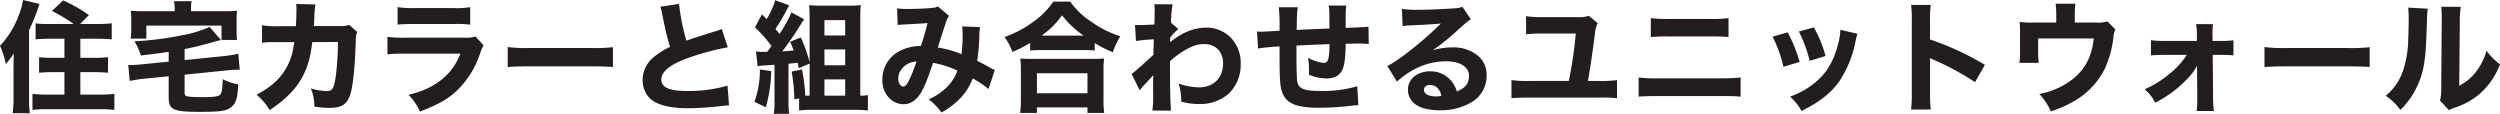 <svg xmlns="http://www.w3.org/2000/svg" width="828.8" height="37.72" viewBox="0 0 828.8 37.72">
  <path id="Path_353628" data-name="Path 353628" d="M-398.04-26.24a35.549,35.549,0,0,1-4.72-.2v5.28c1.4-.12,2.92-.2,4.72-.2h4.84v6.32h-3.88a37.087,37.087,0,0,1-4.52-.2v5.16c1.28-.12,2.72-.2,4.48-.2h3.92v7.44h-5.84a43.5,43.5,0,0,1-4.76-.24V2.24A36.722,36.722,0,0,1-398.84,2h17.24a36.722,36.722,0,0,1,4.96.24V-3.08a46.286,46.286,0,0,1-4.96.24h-6.32v-7.44h4.6c1.76,0,3.24.08,4.56.2v-5.16a39.325,39.325,0,0,1-4.6.2h-4.56v-6.32h5.56c1.8,0,3.4.08,4.84.2v-5.32a43.005,43.005,0,0,1-5,.24H-388l2.92-2.96a48.092,48.092,0,0,0-8.56-4.88l-3.72,3.52a50.869,50.869,0,0,1,7.24,4.32ZM-410.08-1.32a33.245,33.245,0,0,1-.28,4.64h5.68a34.724,34.724,0,0,1-.24-4.6V-24.2a66.206,66.206,0,0,0,3.44-8.68l-5.44-1.32a23.721,23.721,0,0,1-1.44,5.12A29.924,29.924,0,0,1-414.56-19a26.721,26.721,0,0,1,1.92,6.04A29.236,29.236,0,0,0-410-16.48c-.08,3.6-.08,3.6-.08,4.36Zm51.44-12.44-8.84.88c-1.16.12-2.8.24-3.68.24-.08,0-.36,0-.88-.04l.48,5.32a38.5,38.5,0,0,1,4.52-.72l8.4-.84v7c0,4.08,1.52,4.8,10.08,4.8,7.56,0,9.48-.32,11.04-1.92,1.28-1.28,1.72-2.84,1.96-7.2a16.7,16.7,0,0,1-5.16-1.72c-.12,3.52-.32,4.72-.96,5.24s-2.28.72-5.64.72a38.925,38.925,0,0,1-4.88-.2c-1-.2-1.16-.44-1.16-1.4V-9.44l13.72-1.4c.96-.12,2.96-.24,3.48-.24h1.08l-.48-5.32a32.26,32.26,0,0,1-4.48.76l-13.32,1.36v-3.64c2.68-.52,5.56-1.24,9-2.2,1.76-.52,2.04-.56,3.04-.8l-3.76-4.36a38.014,38.014,0,0,1-9.28,2.8A100.71,100.71,0,0,1-370-20.52a18.2,18.2,0,0,1,2.12,4.72q6.12-.72,9.24-1.2Zm2-16.72h-10c-2.08,0-3.24-.04-4.56-.16a22.5,22.5,0,0,1,.16,3.04v2.96a24.6,24.6,0,0,1-.2,3.24h5.2v-4.32h24.92v4.76h5.16a26.326,26.326,0,0,1-.16-3.2V-27.6a20.341,20.341,0,0,1,.16-3.04c-1.4.12-2.48.16-4.64.16h-10.64v-1a11.129,11.129,0,0,1,.2-2.32h-5.84a11.136,11.136,0,0,1,.24,2.32Zm34.52,4.96a27.323,27.323,0,0,1-5.6-.32l.04,5.84c1.44-.24,1.52-.24,5.48-.24h5.2l-.2,1.16a20.25,20.25,0,0,1-1.92,6.4c-2.04,4.12-5.2,7.16-10.4,9.88a19.564,19.564,0,0,1,4.36,5.08c5.2-3.36,8.8-7.04,11-11.24,1.72-3.4,2.52-6.24,3.12-11.28l8.52-.04a90.688,90.688,0,0,1-.76,11.64c-.6,3.84-1.12,4.64-3,4.64a20.524,20.524,0,0,1-5.24-.88,14.33,14.33,0,0,1,1.16,6,30.4,30.4,0,0,0,5.04.44c4.04,0,5.8-1.16,6.88-4.44.92-2.68,1.6-9.72,1.84-17.96a5.547,5.547,0,0,1,.48-2.76l-2.68-2.36a7.558,7.558,0,0,1-2.92.4h-8.8c.08-1.28.12-1.52.16-2.36a34.076,34.076,0,0,1,.36-4.8l-6.36-.16a12.685,12.685,0,0,1,.08,1.68c0,1.88-.08,3.96-.2,5.68Zm39.36-.52c1.24-.12,2.84-.2,5.4-.2h13.32a37.412,37.412,0,0,1,5.36.2v-5.8a24.235,24.235,0,0,1-5.44.32h-13.12a31.3,31.3,0,0,1-5.52-.32Zm-3.36,9.84a51.12,51.12,0,0,1,5.96-.2h18.2a19.707,19.707,0,0,1-6.32,8.68c-2.96,2.32-6,3.72-10.84,4.96a17.521,17.521,0,0,1,3.76,5.56c5.48-2.16,8.2-3.56,10.92-5.76a29.657,29.657,0,0,0,9.08-13.68,12.128,12.128,0,0,1,1.12-2.52l-2.68-2.96a10.239,10.239,0,0,1-3.88.4h-19.28a35.645,35.645,0,0,1-6.04-.28Zm39.88,4.24c1.56-.16,3.84-.24,7.32-.24h20.2c3.12,0,5.76.08,7.36.2v-6.56a52.514,52.514,0,0,1-7.32.28h-20.24a49.964,49.964,0,0,1-7.32-.32Zm50.6-20a15.612,15.612,0,0,1,.64,2.6c.96,4.84,1.6,7.44,2.56,10.72a23.531,23.531,0,0,0-5.52,3.48,9.79,9.79,0,0,0-3.56,7.52,8.674,8.674,0,0,0,1.76,5.32c2.12,2.68,6.56,4,13.48,4a97.286,97.286,0,0,0,10.04-.64c2.28-.24,2.48-.28,3.36-.32l-.48-6.52a46.509,46.509,0,0,1-13.4,1.76c-5.92,0-8.56-1.16-8.56-3.8,0-2.56,2.8-4.88,8.28-6.92a81.98,81.98,0,0,1,13.76-3.76l-2-6.08a9.007,9.007,0,0,1-1.6.6c-6.24,1.96-7.92,2.48-10.12,3.28a67.242,67.242,0,0,1-2.44-12.2Zm49.48,18.84V-2.48h-1.44a55.562,55.562,0,0,0-1.08-8.68l-3.44.68a61.661,61.661,0,0,1,.92,9.2l1.56-.28v4a32.192,32.192,0,0,1,4.2-.24h14.28a35.085,35.085,0,0,1,4.32.24V-2.68a11.034,11.034,0,0,1-2.16.2h-.36V-28.16c0-1.72.04-2.84.16-4.36a28.279,28.279,0,0,1-4.16.2h-8.96c-1.56,0-2.64-.04-4-.16.12,1.4.16,2.6.16,4.12v14.8a48.283,48.283,0,0,0-2.92-8.24l-3.52,1.44c.6,1.44.76,1.8,1.16,2.88-1.68.16-2.92.28-3.8.32a99.26,99.26,0,0,0,6.16-8.96,19.631,19.631,0,0,1,1.12-1.68l-4.2-2.28a45.445,45.445,0,0,1-3.96,7.12c-.8-.96-.8-.96-1.36-1.64a62.733,62.733,0,0,0,3.56-6c.76-1.44.76-1.44,1-1.84l-4.64-1.68a28.017,28.017,0,0,1-2.84,6.28c-.56-.6-.8-.84-1.56-1.6l-2.32,4.32a42.587,42.587,0,0,1,5.48,6.16c-.56.8-.84,1.2-1.44,1.96h-1.04a14.272,14.272,0,0,1-2.64-.16l.52,4.92a9.671,9.671,0,0,1,1.88-.24c3.12-.2,3.12-.2,3.72-.24V-.84a25.934,25.934,0,0,1-.24,4.36h5.12a25.1,25.1,0,0,1-.24-4.36V-13.08l2.08-.2c.2-.04.52-.08.92-.12.2.72.24.96.44,1.8Zm4.92-14.4h6.88v5.08h-6.88Zm0,9.72h6.88v5.24h-6.88Zm0,9.92h6.88v5.4h-6.88Zm-21.4-3.28a31.167,31.167,0,0,1-1.8,10.72l3.76,1.8a46.66,46.66,0,0,0,1.8-12Zm45.68-14.76c1.16-.12,2.08-.16,2.72-.2,3.72-.2,6.16-.32,7.2-.44-.64,2.52-1.4,5.16-2.2,7.6a15.108,15.108,0,0,0-7.72,2.04,10.527,10.527,0,0,0-5.08,9.08,8.522,8.522,0,0,0,2.2,6.08,6.883,6.883,0,0,0,4.8,2.12c2.28,0,4.24-1.28,5.8-3.84,1.16-1.92,2.28-4.72,4-9.88a31.476,31.476,0,0,1,8.08,2.56,14.514,14.514,0,0,1-3.52,5.52,19.471,19.471,0,0,1-6,4,21.057,21.057,0,0,1,4.24,4.36,24.688,24.688,0,0,0,5.88-4.36A18.989,18.989,0,0,0-92.08-8.2a33.57,33.57,0,0,1,5.24,3.52L-84.76-11a11.45,11.45,0,0,1-1.64-.8c-1.16-.68-3.28-1.76-4.2-2.24a63.92,63.92,0,0,0,.72-8.36,14.059,14.059,0,0,1,.24-2.8l-5.96-.24a12.345,12.345,0,0,1,.16,2.2,48.708,48.708,0,0,1-.36,7,34.2,34.2,0,0,0-7.84-2.2c.68-2.32,2.48-7.8,2.8-8.72a7.223,7.223,0,0,1,.92-1.76l-3.72-3.16a3.6,3.6,0,0,1-1.6.48c-1.68.2-5.32.36-7.84.36a23.106,23.106,0,0,1-4.08-.2Zm6.24,12.12a53.088,53.088,0,0,1-2.32,5.88c-.8,1.72-1.4,2.4-2.04,2.4-.96,0-1.68-1.12-1.68-2.6a5.155,5.155,0,0,1,1.32-3.44A6.491,6.491,0,0,1-110.72-13.8Zm37.68-3.64a32.632,32.632,0,0,1,3.6-.16h14.12a30.562,30.562,0,0,1,3.68.16v-2.48a42.015,42.015,0,0,0,6,3.04,25.575,25.575,0,0,1,2.48-5.28,35.316,35.316,0,0,1-9.8-4.96,24.9,24.9,0,0,1-6.8-6.56h-5.6a25.539,25.539,0,0,1-6.44,6.56,36,36,0,0,1-9.76,5.2A18.817,18.817,0,0,1-78.92-17a40.412,40.412,0,0,0,5.88-2.96Zm3.76-4.96a27.141,27.141,0,0,0,6.8-6.72,33.683,33.683,0,0,0,7.12,6.72ZM-70.8,3.24V1.4h16.76V3.24h5.56a26.025,26.025,0,0,1-.24-4.28v-9.72a27.8,27.8,0,0,1,.2-4.04c-.96.08-1.96.12-3.64.12H-72.68c-1.68,0-2.72-.04-3.64-.12a28.821,28.821,0,0,1,.2,4.04v9.68a33.294,33.294,0,0,1-.24,4.32Zm0-13.16h16.76v6.64H-70.8Zm34.08,5.68A25.031,25.031,0,0,1-35.08-6.2c1.48-1.56,1.48-1.56,2.88-3.08-.04.48-.08,1.16-.08,2.32v3.24a37.642,37.642,0,0,1-.24,6.16l6.16.04c-.16-1.92-.32-7.16-.32-12.48v-3.88a25.924,25.924,0,0,1,4.8-3.6c2.56-1.48,4.44-2.12,6.4-2.12,3.92,0,6.4,2.48,6.4,6.44,0,4.76-3.16,7.92-7.96,7.92a20.309,20.309,0,0,1-6.8-1.28,18.468,18.468,0,0,1,.88,6,20.9,20.9,0,0,0,5.8.8A14.486,14.486,0,0,0-7.32-3.04,13.37,13.37,0,0,0-3.24-13a12.189,12.189,0,0,0-3.28-8.72,11.33,11.33,0,0,0-7.96-3.32c-4.24,0-7.88,1.44-12.2,4.84a1.963,1.963,0,0,0,.04-.44v-.76a1.378,1.378,0,0,1,.04-.36,15.047,15.047,0,0,1,2.68-2.8l-2.4-2.08a31.36,31.36,0,0,1,.52-6.12l-6.08-.04a17.488,17.488,0,0,1,.12,1.84v.32c0,.48-.04,1-.04,1.52a30.209,30.209,0,0,1-.08,3.04c-2,.12-3.96.2-5.04.2-.4,0-.72,0-1.36-.04l.32,5.32a50.386,50.386,0,0,1,5.92-.56c-.12,3.72-.12,3.92-.12,5.12-5,4.56-6.32,5.72-7.24,6.36ZM9.36-31.8a44.162,44.162,0,0,1,.28,6.12V-24c-3.64.2-5.68.32-6.2.32-.28,0-.68-.04-1.28-.08l.36,5.64a64.055,64.055,0,0,1,7.12-.68v3.32c0,7.44.16,9.88.84,11.8C11.8.08,15.16,1.52,22.6,1.52A88.049,88.049,0,0,0,32.12,1C34.24.76,34.24.76,35.76.64L35.4-5.6A40.72,40.72,0,0,1,23.44-4.04c-5.96,0-7.64-.76-8-3.56-.08-.92-.2-4.4-.2-6.72v-4.76c3.56-.2,7.2-.36,10.96-.48-.08,5.08-.44,6.2-1.92,6.2a12.7,12.7,0,0,1-5.2-1.72,23.005,23.005,0,0,1,.32,3.88v1.76A14.829,14.829,0,0,0,25.16-8.2c2.56,0,4.28-.88,5.24-2.72.76-1.52,1.12-4.28,1.16-8.76,3.44-.08,3.68-.08,4.4-.08a29.289,29.289,0,0,1,3.24.16l-.08-5.76c-1.32.16-1.32.16-7.56.4v-4.32a24.4,24.4,0,0,1,.2-3.08H25.92c.24,1.6.24,1.68.24,6.12,0,.16.04.72.04,1.48-5.72.24-5.72.24-10.88.48.08-5.68.12-6.04.36-7.52Zm41.08,6.24c1.2-.16,1.56-.16,2.84-.24,5.88-.28,6.56-.32,9.84-.6-5.64,5.64-14,12.28-17.76,14.08l3.2,5.16C53.52-11.6,59-13.88,64.88-13.88c4.6,0,7.56,1.88,7.56,4.8,0,2.52-1.16,4.04-4,5.2A10.2,10.2,0,0,0,66.6-7.32a8.874,8.874,0,0,0-7.04-3.24c-4.24,0-7.36,2.6-7.36,6.04A5.989,5.989,0,0,0,54.64.36c1.68,1.28,4.64,2,8.12,2A20.153,20.153,0,0,0,72.8-.04a10.093,10.093,0,0,0,5.48-9.08,8.175,8.175,0,0,0-2.92-6.64A12.656,12.656,0,0,0,67-18.48a21.974,21.974,0,0,0-6.6.96,76.451,76.451,0,0,0,8.68-7.04c3.12-2.76,3.16-2.76,4-3.24l-2.84-4.16a6.788,6.788,0,0,1-2.72.52c-3.72.28-8.68.48-12.12.48a35.705,35.705,0,0,1-5.2-.28ZM63.32-2.44a5.83,5.83,0,0,1-1.68.2c-2.6,0-4.12-.8-4.12-2.2,0-.96.8-1.6,2-1.6C61.4-6.04,62.72-4.8,63.32-2.44Zm48.56-4.92c.88-5.24,1.4-8.6,2.32-15.76a9.025,9.025,0,0,1,.92-3.4l-2.96-2.44a10.182,10.182,0,0,1-3.8.44H96.96a33.249,33.249,0,0,1-5.6-.32v6A46.894,46.894,0,0,1,97-23.08h10.84a136.269,136.269,0,0,1-2.32,15.72H92.56a40.117,40.117,0,0,1-6.04-.28v6c1.88-.16,3.04-.2,5.96-.2h22.76a46.82,46.82,0,0,1,6.28.2v-6a43.369,43.369,0,0,1-6.36.28Zm20.84-14.56a53.124,53.124,0,0,1,5.8-.2h14a54.214,54.214,0,0,1,5.96.2V-28.2a39.168,39.168,0,0,1-6.08.28H138.6a39,39,0,0,1-5.88-.28ZM128.68-2.16c1.52-.12,3.56-.2,6.2-.2h21.24c3.12,0,4.6.04,6.36.2V-8.52a57.469,57.469,0,0,1-6.48.28H134.96a39.667,39.667,0,0,1-6.28-.28Zm44.4-19.88a41.457,41.457,0,0,1,3.6,10l5.36-1.64a46.556,46.556,0,0,0-3.96-9.8Zm8.72-1.72a47,47,0,0,1,3.6,9.72l5.24-1.6a39.552,39.552,0,0,0-3.88-9.48Zm13.76-.56a21.314,21.314,0,0,1-.72,4.6c-1.64,6.4-4.28,10.52-8.92,13.88a28.432,28.432,0,0,1-7.04,3.68,17.314,17.314,0,0,1,3.8,4.76C189-.6,192.56-3.44,195.4-7.52a36.943,36.943,0,0,0,5.24-13.24,14.146,14.146,0,0,1,.6-2.24ZM225.52,2.12a49.5,49.5,0,0,1-.24-5.56V-14.96a13.723,13.723,0,0,0,1.52.72,87.841,87.841,0,0,1,13.4,7.28l3.28-5.76a96.4,96.4,0,0,0-18.2-8.4V-27.2a35.239,35.239,0,0,1,.24-5.36H219a34.922,34.922,0,0,1,.24,5.36V-3.52A41.338,41.338,0,0,1,219,2.12Zm47.76-28.84v-2.52a24.744,24.744,0,0,1,.2-3.72h-6.56a28.863,28.863,0,0,1,.2,3.76v2.48H259.6a31.779,31.779,0,0,1-4.6-.2c.08,1.16.12,2.12.12,4.04v4.84a34.146,34.146,0,0,1-.2,4.68h6.4a32.035,32.035,0,0,1-.2-4.68v-3.4h18.44c-.76,7.12-3.76,11.84-9.8,15.36a25.119,25.119,0,0,1-8.28,3.04,18.852,18.852,0,0,1,3.84,5.76A37.089,37.089,0,0,0,273.24-.8a25.214,25.214,0,0,0,10.12-10.92,34.627,34.627,0,0,0,2.76-10.4,5.594,5.594,0,0,1,.64-2.28l-2.68-2.72a9.5,9.5,0,0,1-3.6.4ZM310.4-16a25.393,25.393,0,0,1-5.6,6.16,33.71,33.71,0,0,1-8.36,5.24,13.95,13.95,0,0,1,3.48,4.44A38.315,38.315,0,0,0,310.4-7.88a18.451,18.451,0,0,0,3.4-4.52l.08,10.36v.56a33.775,33.775,0,0,1-.2,4.08h5.72a31.549,31.549,0,0,1-.28-4.64L319-16h2.6a33.535,33.535,0,0,1,4.28.16v-5a30.133,30.133,0,0,1-4.28.2h-2.64l-.04-1.88v-.4a24.446,24.446,0,0,1,.16-3.28h-5.56a26.978,26.978,0,0,1,.24,3.64v1.92H303.08a29.207,29.207,0,0,1-4.56-.24v5.04c1.24-.12,2.68-.16,4.6-.16Zm25.76,4.04c1.56-.16,3.84-.24,7.32-.24h20.2c3.12,0,5.76.08,7.36.2v-6.56a52.514,52.514,0,0,1-7.32.28H343.48a49.963,49.963,0,0,1-7.32-.32ZM383.8-31.68a30.99,30.99,0,0,1,.16,4.04c0,2.16-.08,4.88-.16,6.84a34.071,34.071,0,0,1-1.44,9.2,18.513,18.513,0,0,1-6,9.16,18.35,18.35,0,0,1,4.84,4.68,26.064,26.064,0,0,0,5.48-7.64c2.12-4.36,2.88-8.52,3.16-16.84.28-7.88.28-7.88.44-9.08Zm10.96-.28a28.913,28.913,0,0,1,.16,3.68v1.12l-.16,22.48a15.167,15.167,0,0,1-.4,3.84l2.96,3.16a8.453,8.453,0,0,1,1.84-.8,24.375,24.375,0,0,0,8.44-4.68,24.546,24.546,0,0,0,6.64-9.72,21.611,21.611,0,0,1-4.48-4.48,20,20,0,0,1-3.56,7.08,16.208,16.208,0,0,1-5.48,4.48l.2-21.28a28.227,28.227,0,0,1,.32-4.84Z" transform="translate(414.56 34.2)" fill="#241d1d"/>
</svg>
